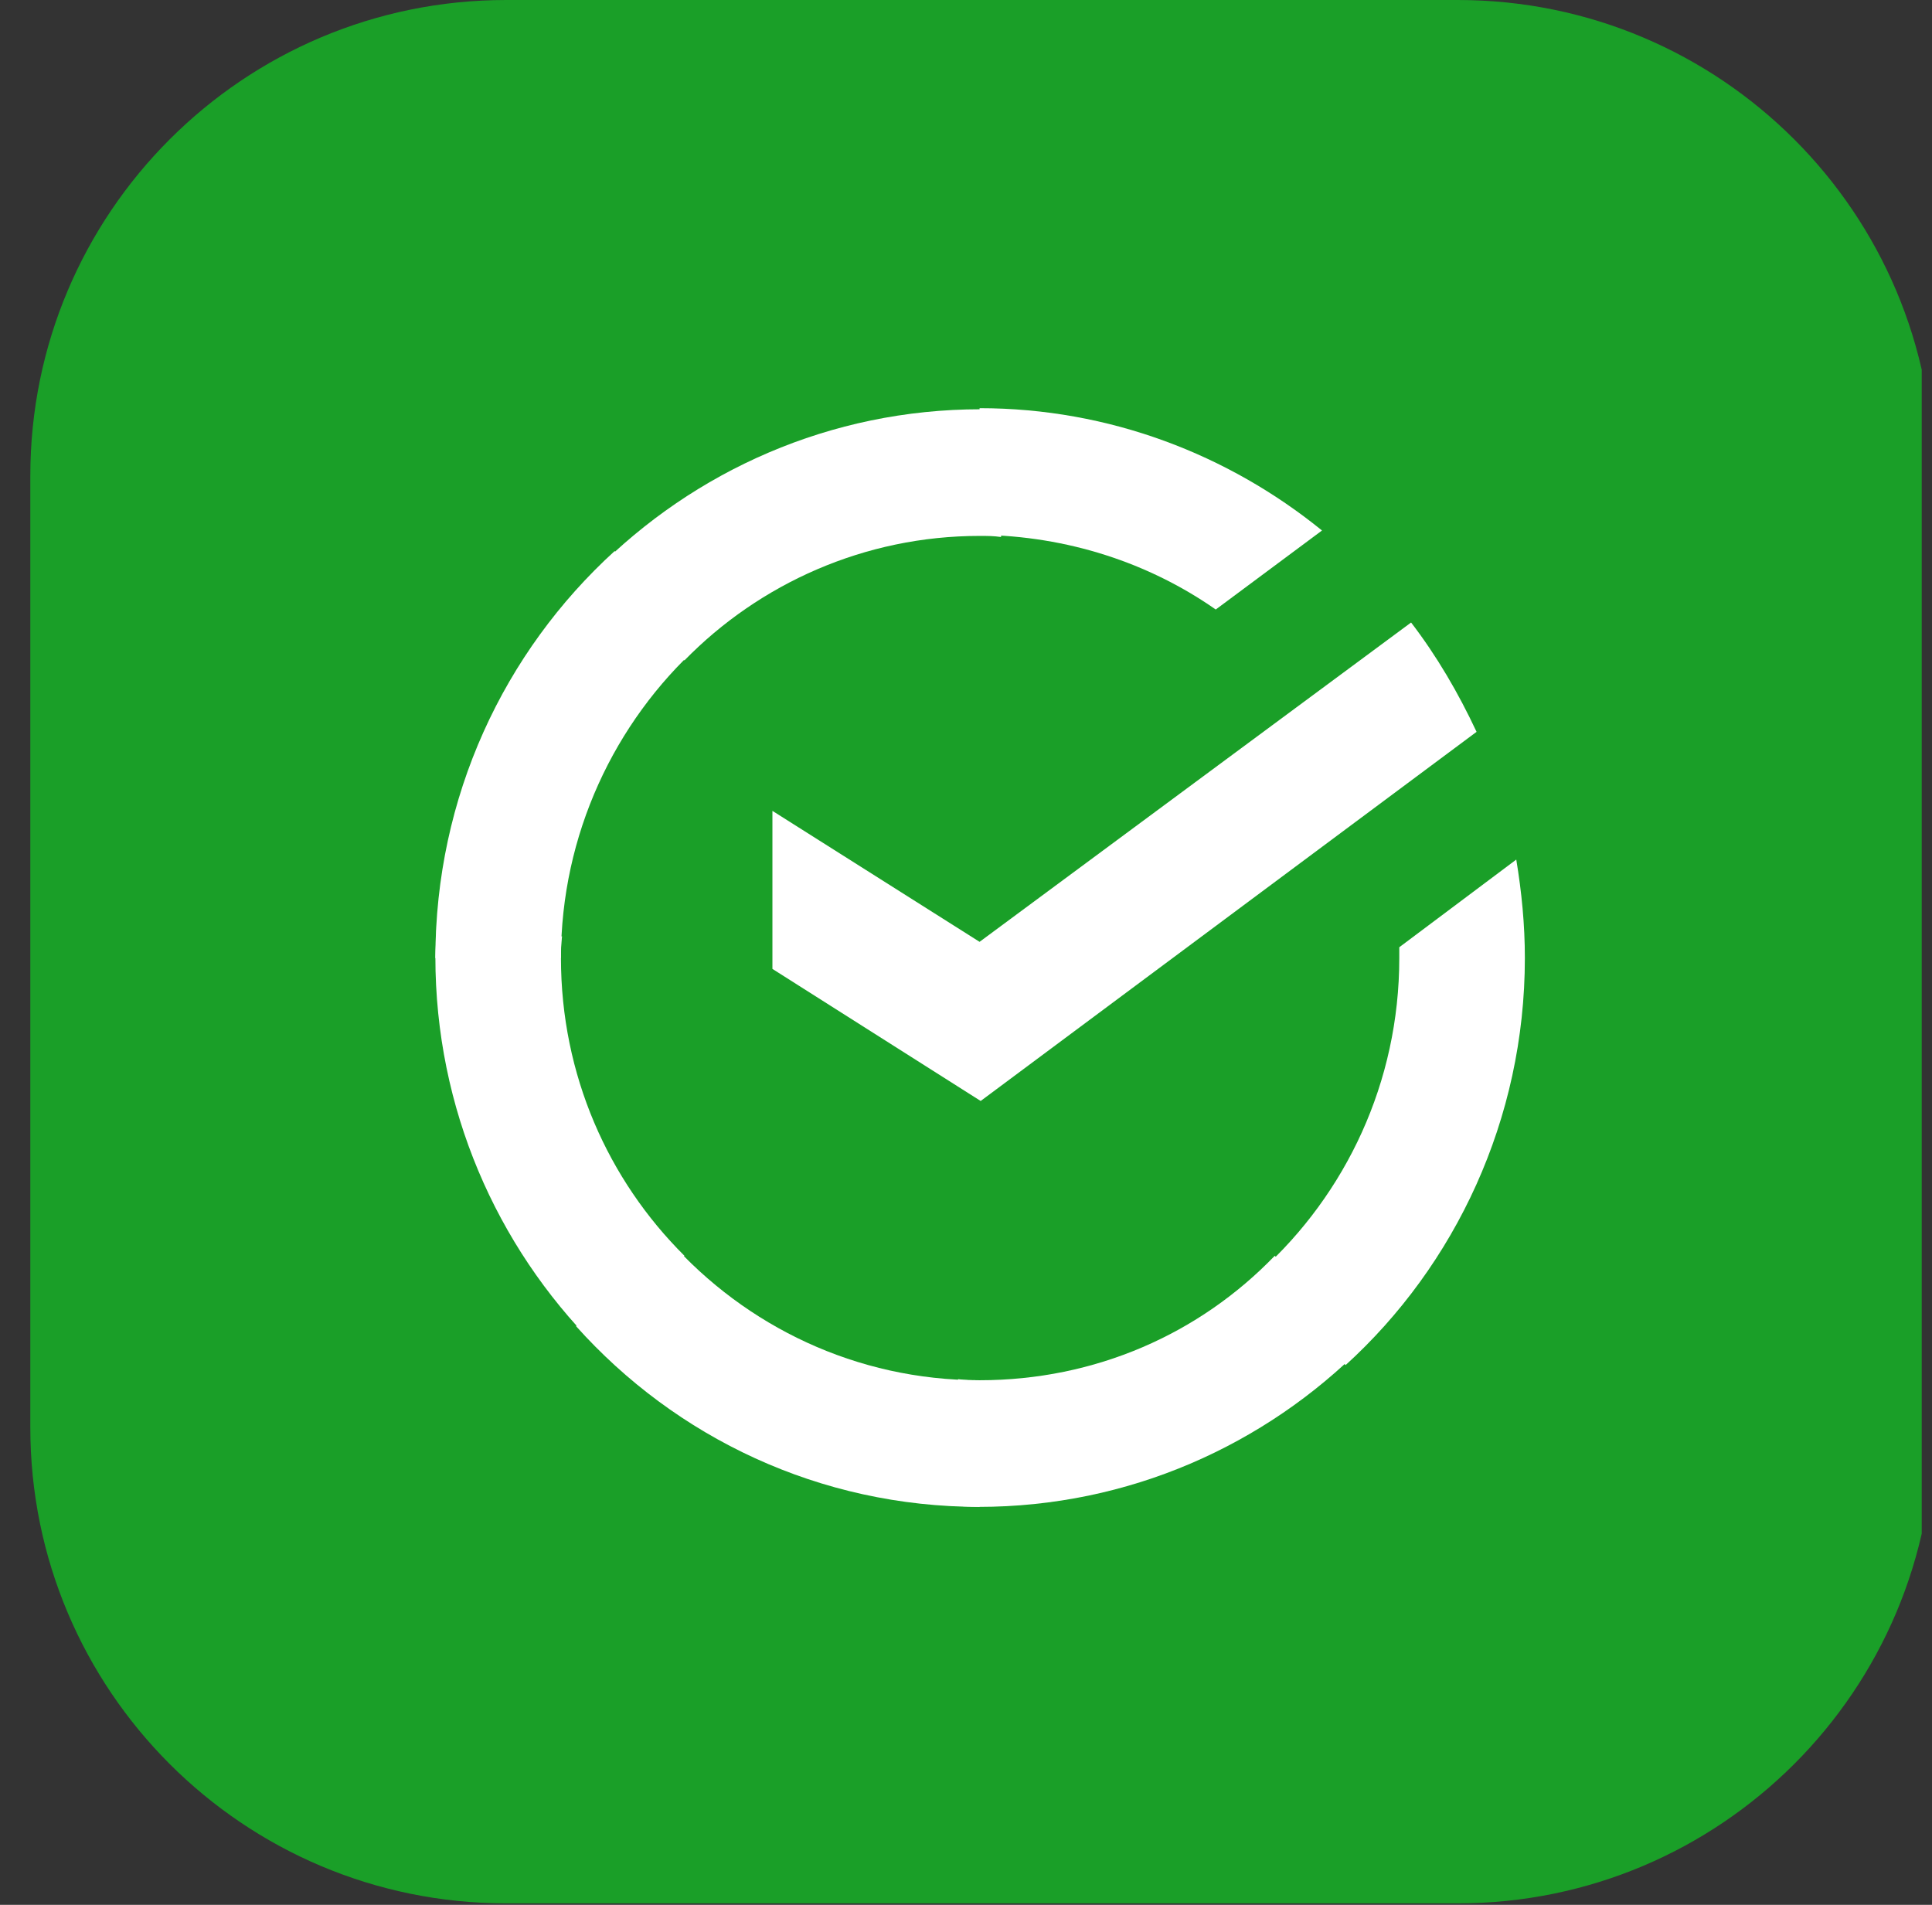 <svg width="71" height="70" viewBox="0 0 71 70" fill="none" xmlns="http://www.w3.org/2000/svg">
<rect x="0" y="0" width="71" height="70" fill="#333333" stroke="none"/>
<g clip-path="url(#clip0_1105_1316)">
<path d="M1.114 17.486C1.114 7.829 8.943 0 18.6 0H53.573C63.23 0 71.059 7.829 71.059 17.486V52.459C71.059 62.117 63.23 69.946 53.573 69.946H18.6C8.943 69.946 1.114 62.117 1.114 52.459V17.486Z" fill="#1A9F28"/>
<path d="M51.857 22.876C52.803 24.11 53.592 25.462 54.263 26.894L36.039 40.459L28.386 35.606V29.798L35.999 34.611L51.857 22.876Z" fill="white"/>
<path d="M20.615 35.208C20.615 34.93 20.615 34.691 20.655 34.413L16.04 34.174C16.04 34.492 16 34.85 16 35.168C16 40.738 18.249 45.79 21.878 49.449L25.152 46.148C22.351 43.363 20.615 39.504 20.615 35.208Z" fill="white"/>
<path d="M35.999 19.694C36.275 19.694 36.512 19.694 36.788 19.734L37.025 15.08C36.709 15.08 36.354 15.04 36.039 15.04C30.516 15.04 25.507 17.307 21.878 20.967L25.152 24.269C27.913 21.444 31.779 19.694 35.999 19.694Z" fill="white"/>
<path d="M35.999 50.722C35.723 50.722 35.486 50.722 35.21 50.682L34.974 55.337C35.289 55.337 35.644 55.376 35.96 55.376C41.482 55.376 46.492 53.109 50.121 49.449L46.847 46.148C44.086 49.012 40.26 50.722 35.999 50.722Z" fill="white"/>
<path d="M44.678 22.399L48.583 19.495C45.151 16.71 40.772 15 35.999 15V19.654C39.234 19.694 42.232 20.689 44.678 22.399Z" fill="white"/>
<path d="M56.038 35.208C56.038 33.975 55.92 32.782 55.722 31.588L51.423 34.81C51.423 34.93 51.423 35.089 51.423 35.208C51.423 39.783 49.45 43.88 46.334 46.705L49.45 50.165C53.474 46.506 56.038 41.135 56.038 35.208Z" fill="white"/>
<path d="M35.999 50.722C31.463 50.722 27.4 48.733 24.599 45.591L21.168 48.733C24.836 52.831 30.122 55.376 35.999 55.376L35.999 50.722Z" fill="white"/>
<path d="M25.704 23.712L22.588 20.251C18.525 23.951 16 29.281 16 35.208L20.615 35.208C20.615 30.673 22.588 26.536 25.704 23.712Z" fill="white"/>
</g>
<defs>
<clipPath id="clip0_1105_1316">
<rect width="69.946" height="69.946" fill="white" transform="translate(0.676)"/>
</clipPath>
</defs>
</svg>
